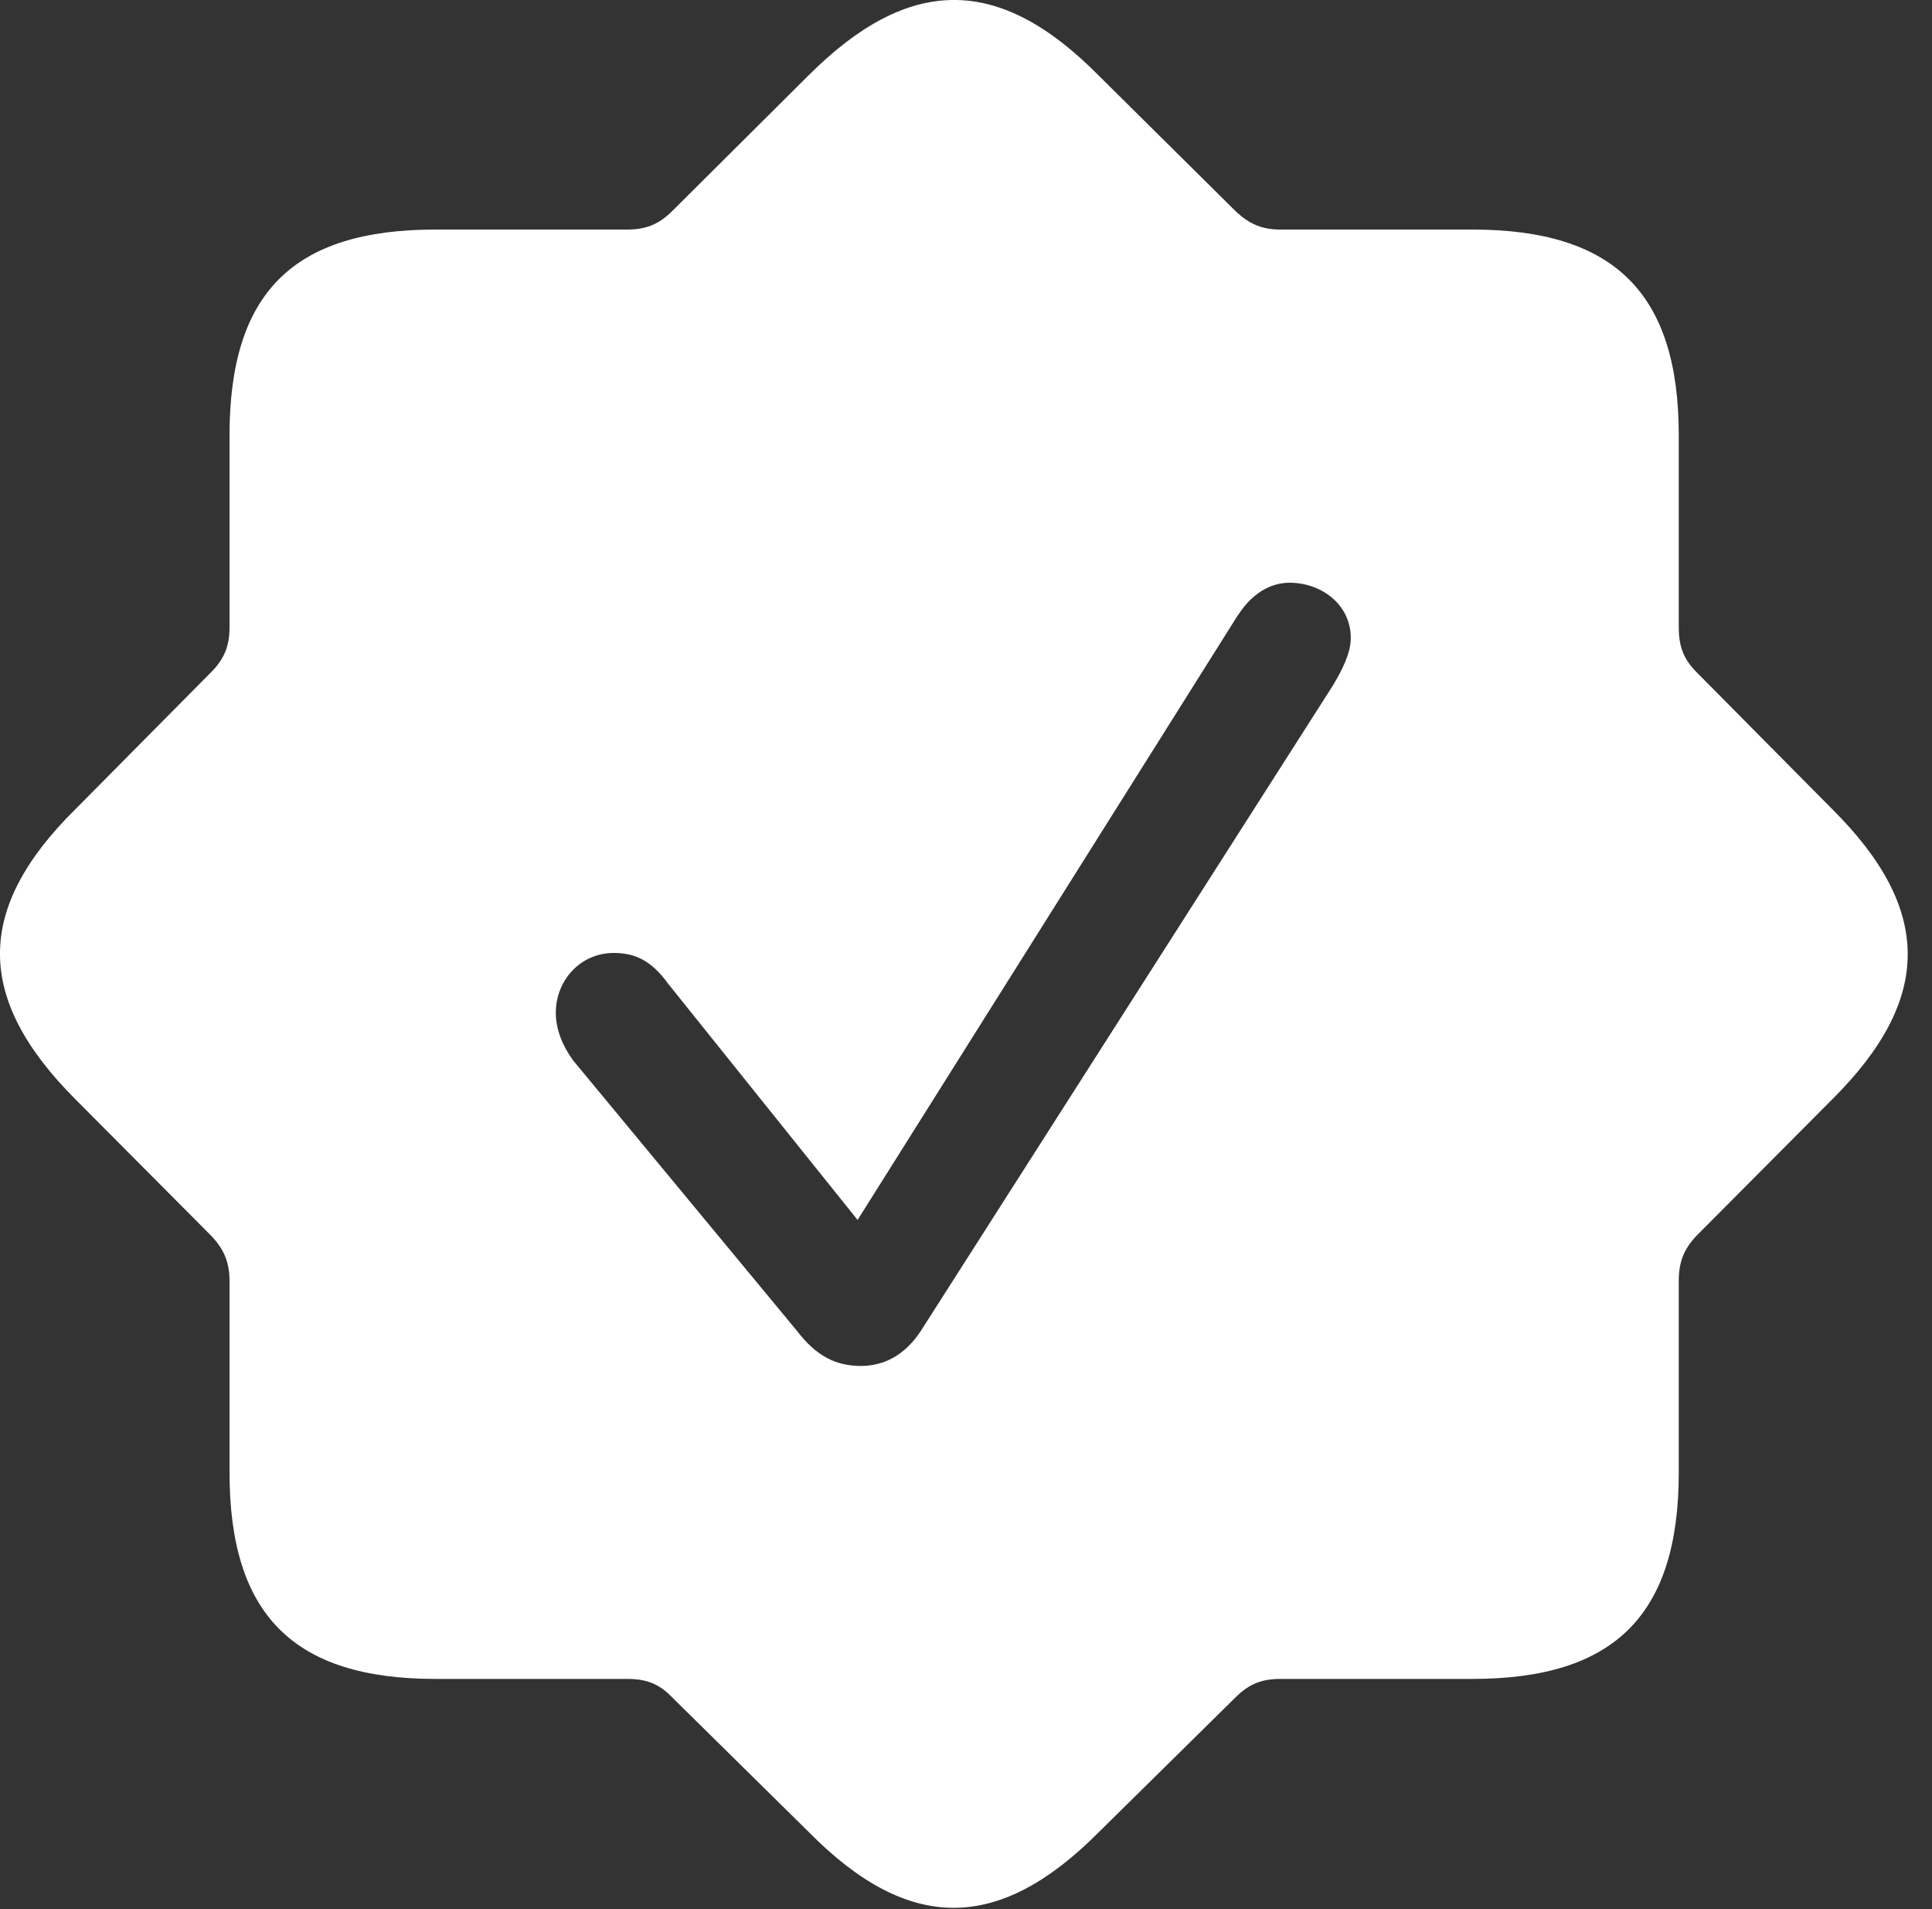 <svg height="28.352" width="28.694" xmlns="http://www.w3.org/2000/svg"><rect width="100%" height="100%" fill="#333333" stroke="none"/><path d="m0 0h28.694v28.352h-28.694z" opacity="0"/><path d="m16.32 1.124 2.031 2.012c.205.195.4.273.664.273h2.852c2.119 0 3.066.957 3.066 3.057v2.852c0 .273.068.469.264.664l2.012 2.031c1.494 1.484 1.504 2.822 0 4.316l-2.012 2.022c-.195.205-.264.4-.264.674v2.842c0 2.119-.957 3.066-3.066 3.066h-2.852c-.264 0-.459.068-.664.273l-2.031 2.002c-1.484 1.494-2.822 1.504-4.307 0l-2.031-2.002c-.195-.205-.391-.273-.664-.273h-2.852c-2.109 0-3.057-.957-3.057-3.066v-2.842c0-.274-.078-.469-.273-.674l-2.012-2.022c-1.494-1.494-1.504-2.832 0-4.316l2.012-2.031c.195-.195.273-.391.273-.664v-2.852c0-2.119.947-3.057 3.057-3.057h2.852c.273 0 .469-.078.664-.273l2.022-2.012c1.494-1.494 2.832-1.504 4.316 0zm2.061 8.018-5.644 8.975-2.812-3.506c-.254-.352-.498-.459-.811-.459-.488 0-.859.4-.859.889 0 .244.098.488.254.703l3.33 4.023c.283.371.576.518.947.518.361 0 .664-.176.889-.518l6.123-9.59c.127-.215.264-.469.264-.703 0-.498-.439-.82-.908-.82-.293 0-.566.166-.771.488z" fill="#fff"/></svg>